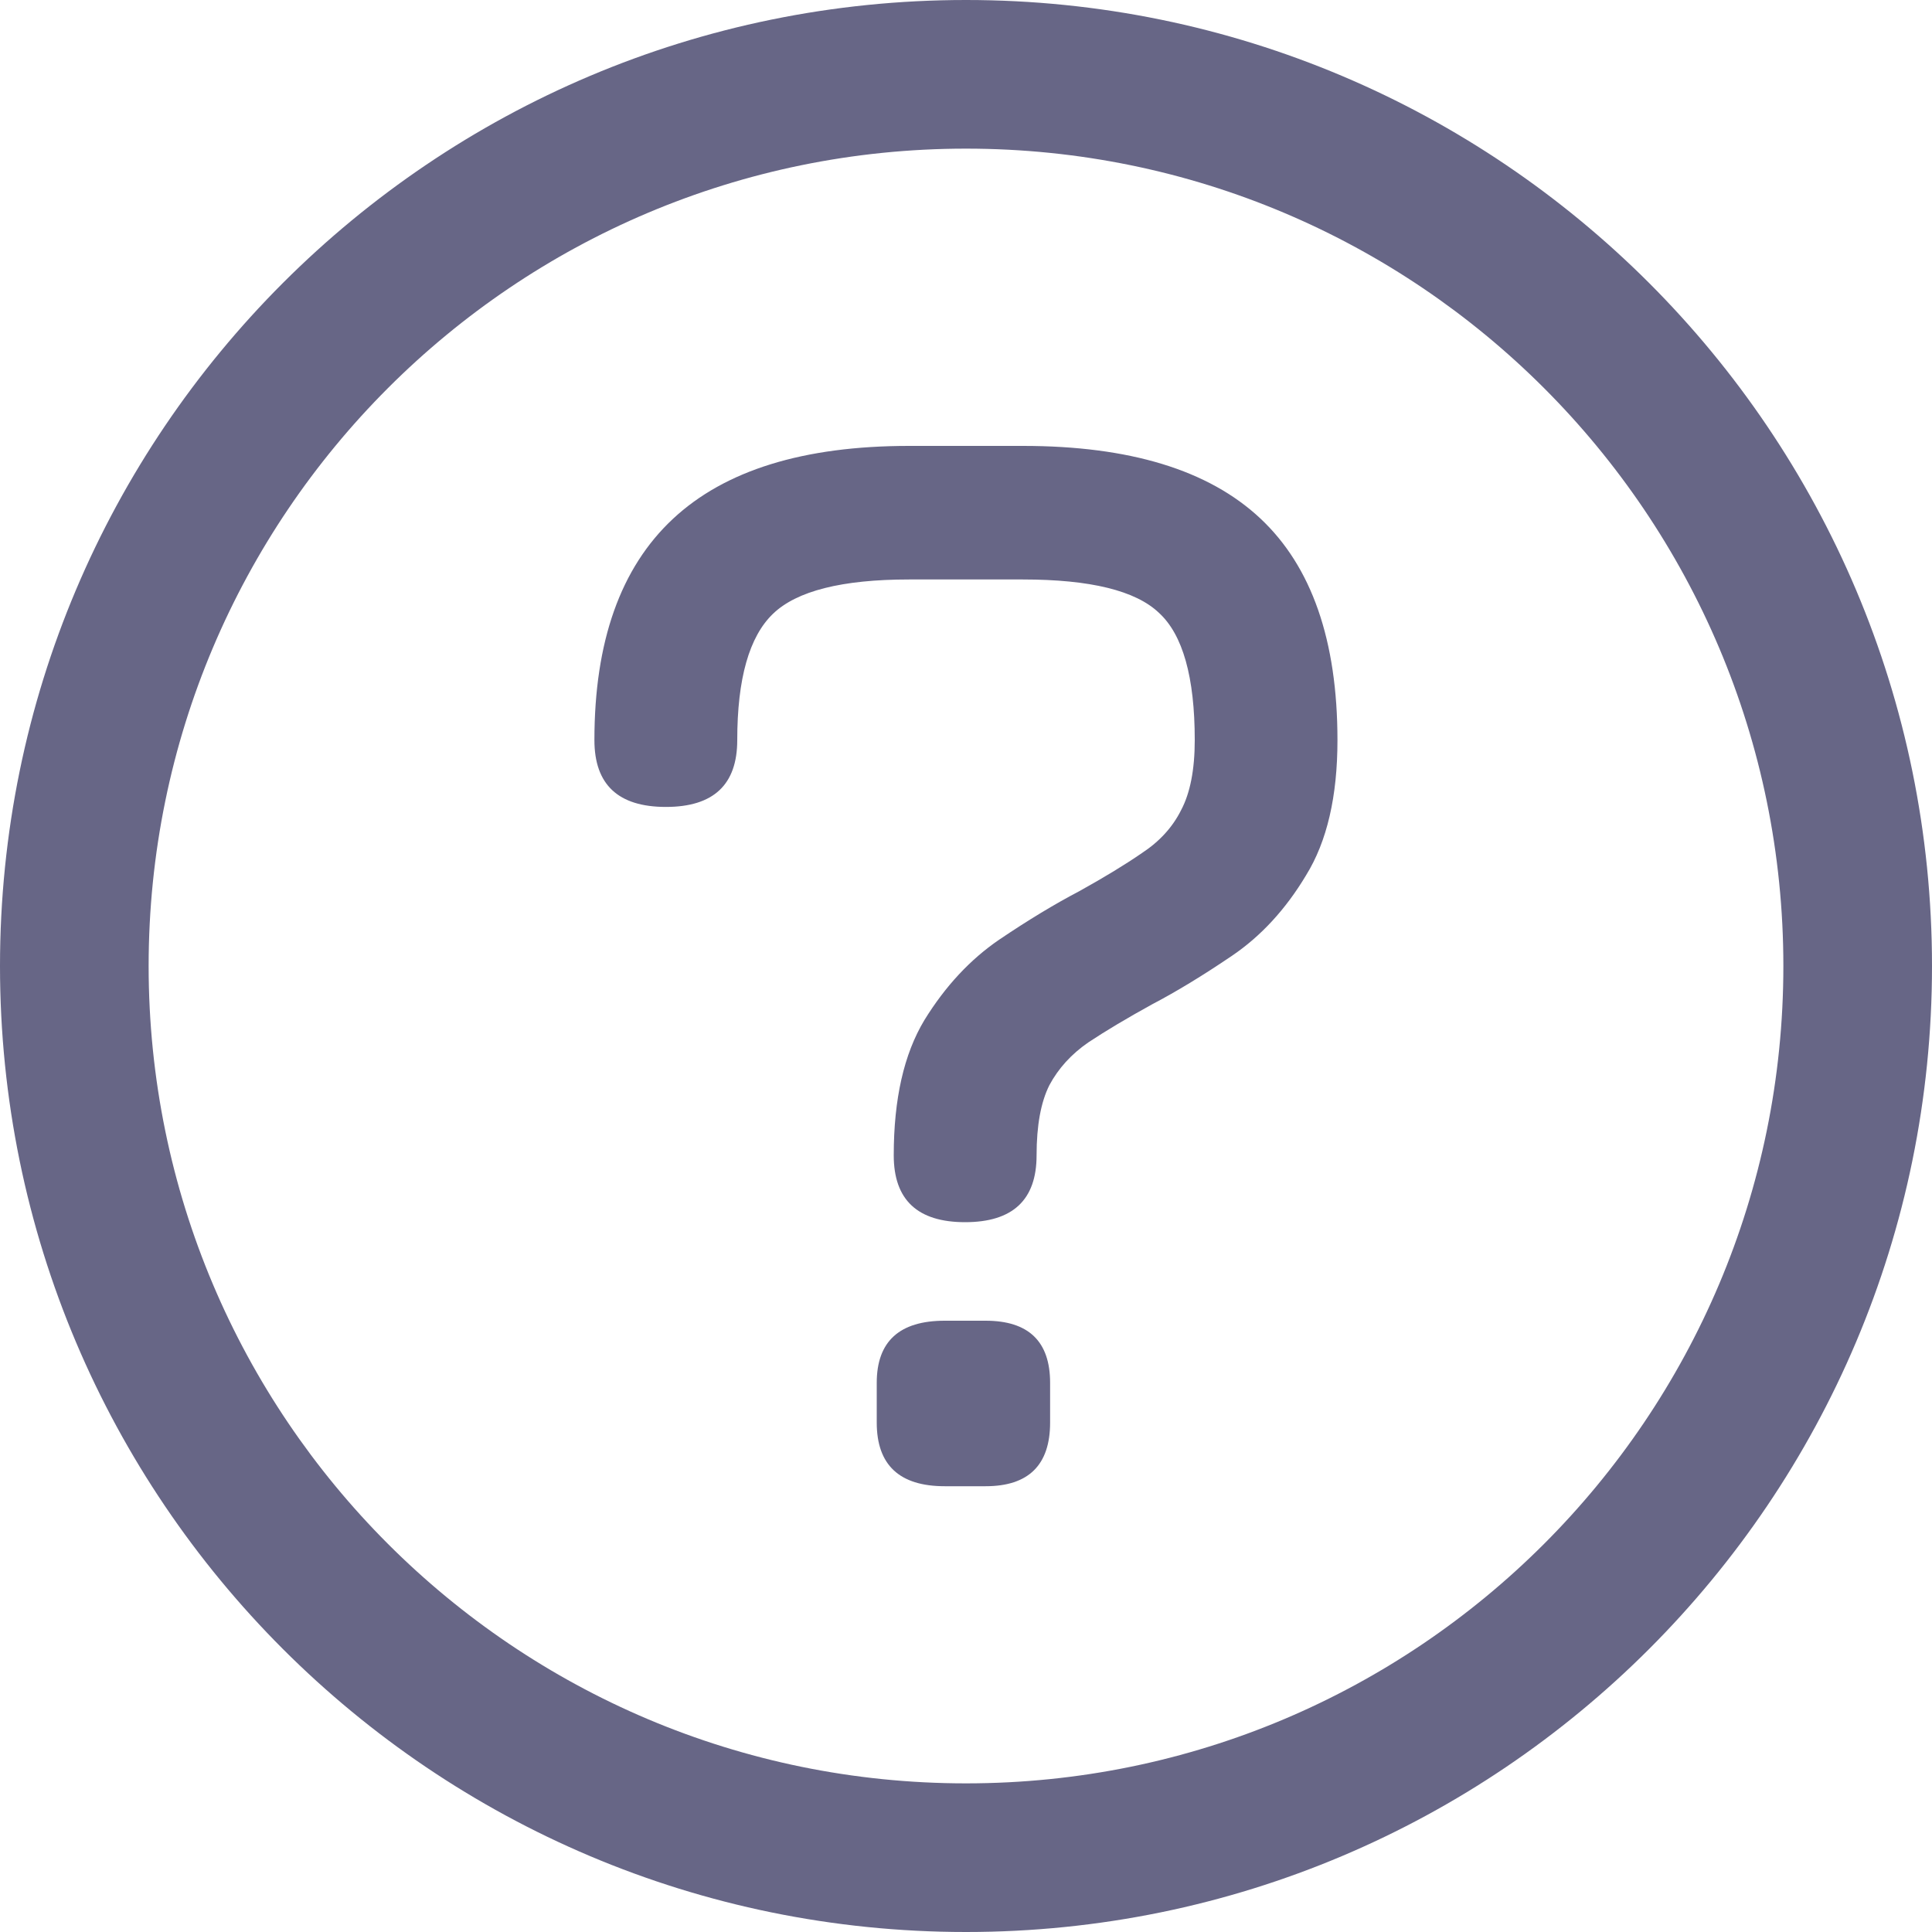 <svg width="15" height="15" viewBox="0 0 15 15" fill="none" xmlns="http://www.w3.org/2000/svg">
<path fill-rule="evenodd" clip-rule="evenodd" d="M1.154 7.5C1.154 3.995 3.995 1.154 7.5 1.154C11.005 1.154 13.846 3.995 13.846 7.5C13.846 11.005 11.005 13.846 7.5 13.846C3.995 13.846 1.154 11.005 1.154 7.5ZM7.5 0C3.358 0 0 3.358 0 7.5C0 11.642 3.358 15 7.5 15C11.642 15 15 11.642 15 7.5C15 3.358 11.642 0 7.5 0ZM6.939 8.97C6.939 9.316 7.124 9.489 7.493 9.489C7.863 9.489 8.048 9.316 8.048 8.97C8.048 8.739 8.081 8.558 8.147 8.426C8.217 8.295 8.318 8.184 8.45 8.093C8.587 8.002 8.752 7.904 8.946 7.797C9.135 7.698 9.342 7.572 9.566 7.42C9.79 7.268 9.982 7.06 10.14 6.796C10.303 6.533 10.384 6.183 10.384 5.747C10.384 4.973 10.184 4.398 9.784 4.024C9.383 3.649 8.77 3.462 7.942 3.462H7.058C6.239 3.462 5.628 3.651 5.223 4.03C4.818 4.409 4.615 4.981 4.615 5.746C4.615 6.092 4.8 6.265 5.17 6.265C5.54 6.265 5.724 6.092 5.724 5.746C5.724 5.269 5.817 4.942 6.002 4.765C6.186 4.588 6.538 4.499 7.058 4.499H7.942C8.466 4.499 8.818 4.586 8.998 4.758C9.183 4.927 9.276 5.257 9.276 5.746C9.276 5.977 9.24 6.158 9.17 6.29C9.104 6.422 9.003 6.533 8.866 6.623C8.734 6.714 8.571 6.813 8.378 6.92C8.189 7.019 7.982 7.144 7.757 7.296C7.533 7.449 7.339 7.657 7.177 7.92C7.018 8.184 6.939 8.533 6.939 8.97L6.939 8.97ZM6.807 11.045C6.807 11.374 6.983 11.539 7.335 11.539H7.652C7.986 11.539 8.153 11.374 8.153 11.045V10.736C8.153 10.415 7.986 10.254 7.652 10.254H7.335C6.983 10.254 6.807 10.415 6.807 10.736V11.045Z" fill="#676686"/>
</svg>
